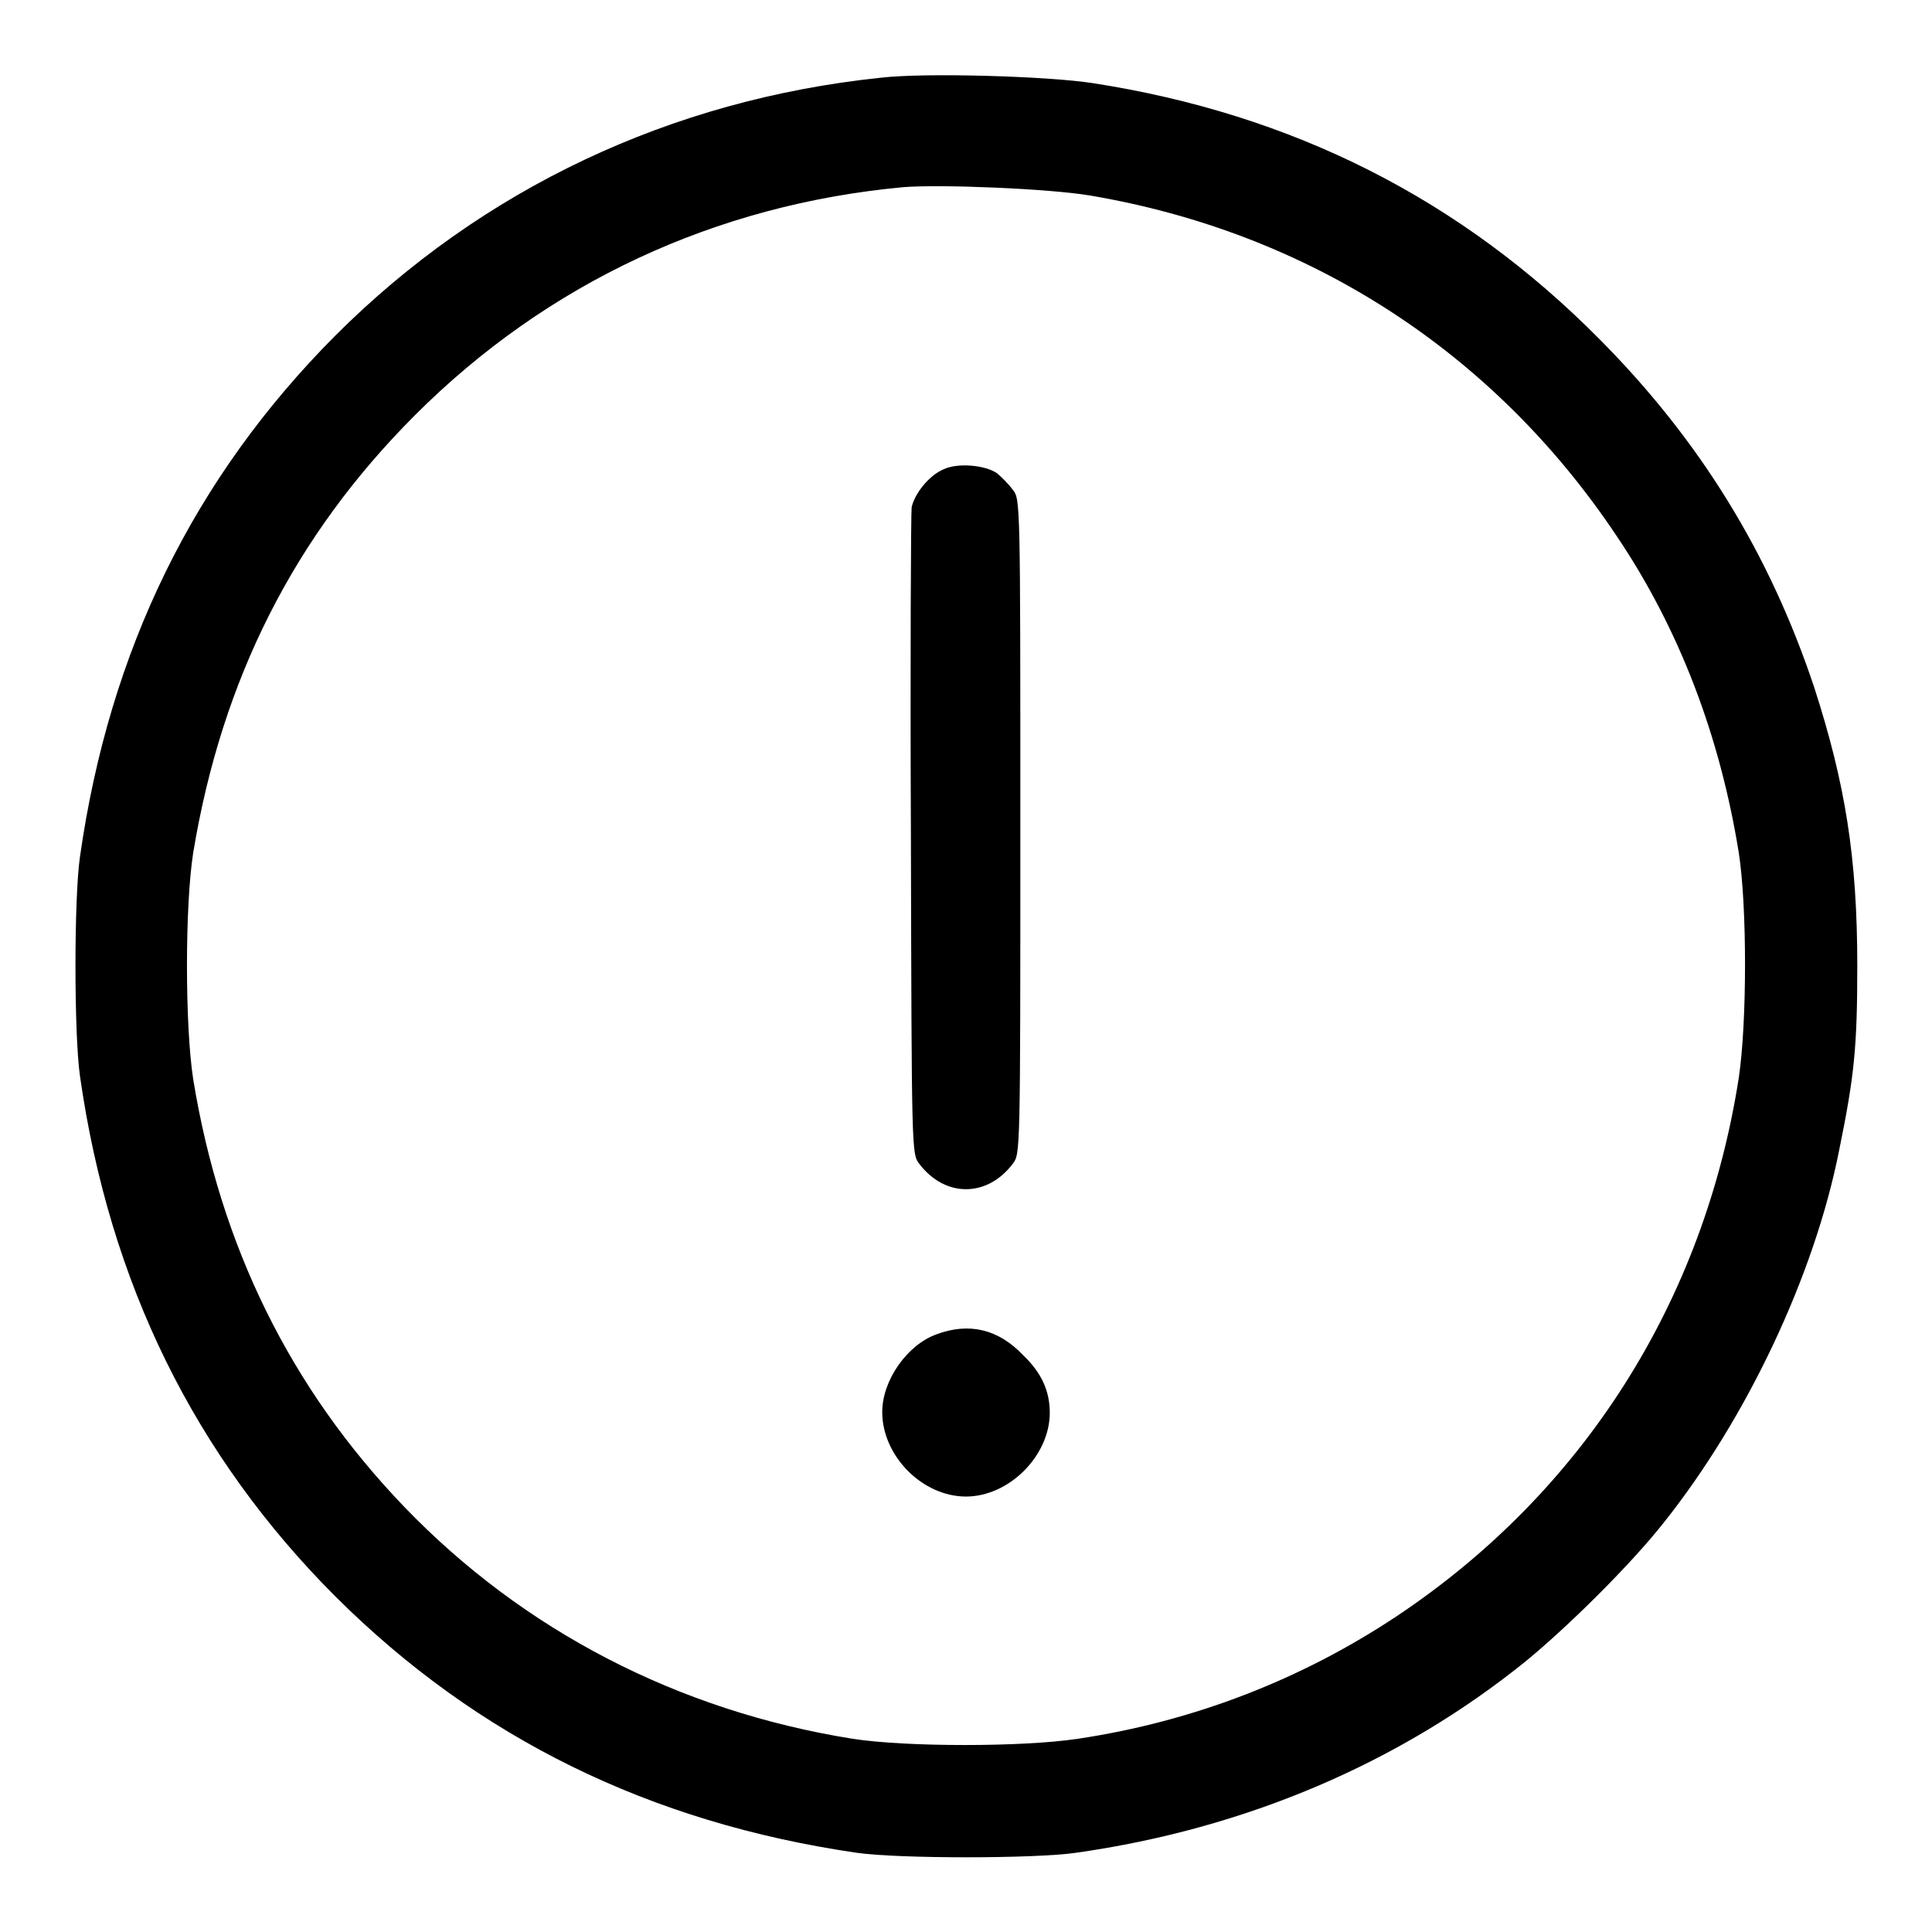 <?xml version="1.0" encoding="utf-8"?>
<!-- Svg Vector Icons : http://www.onlinewebfonts.com/icon -->
<!DOCTYPE svg PUBLIC "-//W3C//DTD SVG 1.1//EN" "http://www.w3.org/Graphics/SVG/1.1/DTD/svg11.dtd">
<svg version="1.1" xmlns="http://www.w3.org/2000/svg" xmlns:xlink="http://www.w3.org/1999/xlink" x="0px" y="0px" viewBox="0 0 256 256" enable-background="new 0 0 256 256" xml:space="preserve">
<g><g><g><path fill="#000000" d="M116.7,10.3C88.9,13.2,63.9,25,44.4,44.5c-18.7,18.8-29.9,41.6-33.8,69c-0.8,5.4-0.8,23.6,0,29.1c3.9,27.4,15.2,50.3,33.9,69c18.8,18.7,41.6,29.9,69,33.9c5.5,0.8,23.6,0.8,29.1,0c22.5-3.2,42.9-11.9,59.6-25.4c5.6-4.6,13.9-12.8,18.3-18.4c10.9-13.7,19.9-32.6,23.2-49.3c2-9.8,2.4-13.6,2.4-24.4c0-14.4-1.6-24.2-5.7-36.9c-5.9-17.7-15.1-32.7-28.4-46.1c-18.4-18.6-40.7-29.9-67.3-34C138.8,10.1,122.6,9.6,116.7,10.3z M144.4,25.9c29,4.9,53.5,20.7,69.8,45.1c8.3,12.3,13.7,26.5,16.2,42c1.1,7.1,1.1,22.4,0,29.8c-4.6,29.6-20.6,54.9-45.4,71.4c-12.5,8.3-26.8,13.9-42.2,16.2c-7.3,1.1-22.7,1.1-29.8,0c-23.2-3.7-43.7-14.4-59.4-30.7c-15.1-15.7-24.4-34.6-28-56.7c-1.1-7.1-1.1-23,0-30C29.4,90,39,71,55,55c17.5-17.5,39.8-27.9,64.7-30.2C124.7,24.4,139,25,144.4,25.9z"/><path fill="#000000" d="M125,62.2c-1.9,0.8-3.8,3.2-4.2,5c-0.1,0.8-0.2,20.4-0.1,43.6c0.1,41.9,0.1,42.1,1.1,43.4c3.4,4.5,9,4.5,12.4,0c1-1.3,1-1.4,1-44.7c0-43,0-43.4-1-44.6c-0.5-0.7-1.5-1.7-2.1-2.2C130.5,61.6,126.8,61.3,125,62.2z"/><path fill="#000000" d="M124.1,176.8c-3.9,1.4-7.2,6.1-7.2,10.3c0,5.8,5.3,11.2,11.1,11.2c5.7,0,11.1-5.4,11.1-11.1c0-2.9-1.1-5.3-3.5-7.6C132.3,176.1,128.4,175.2,124.1,176.8z"/></g></g></g>
</svg>